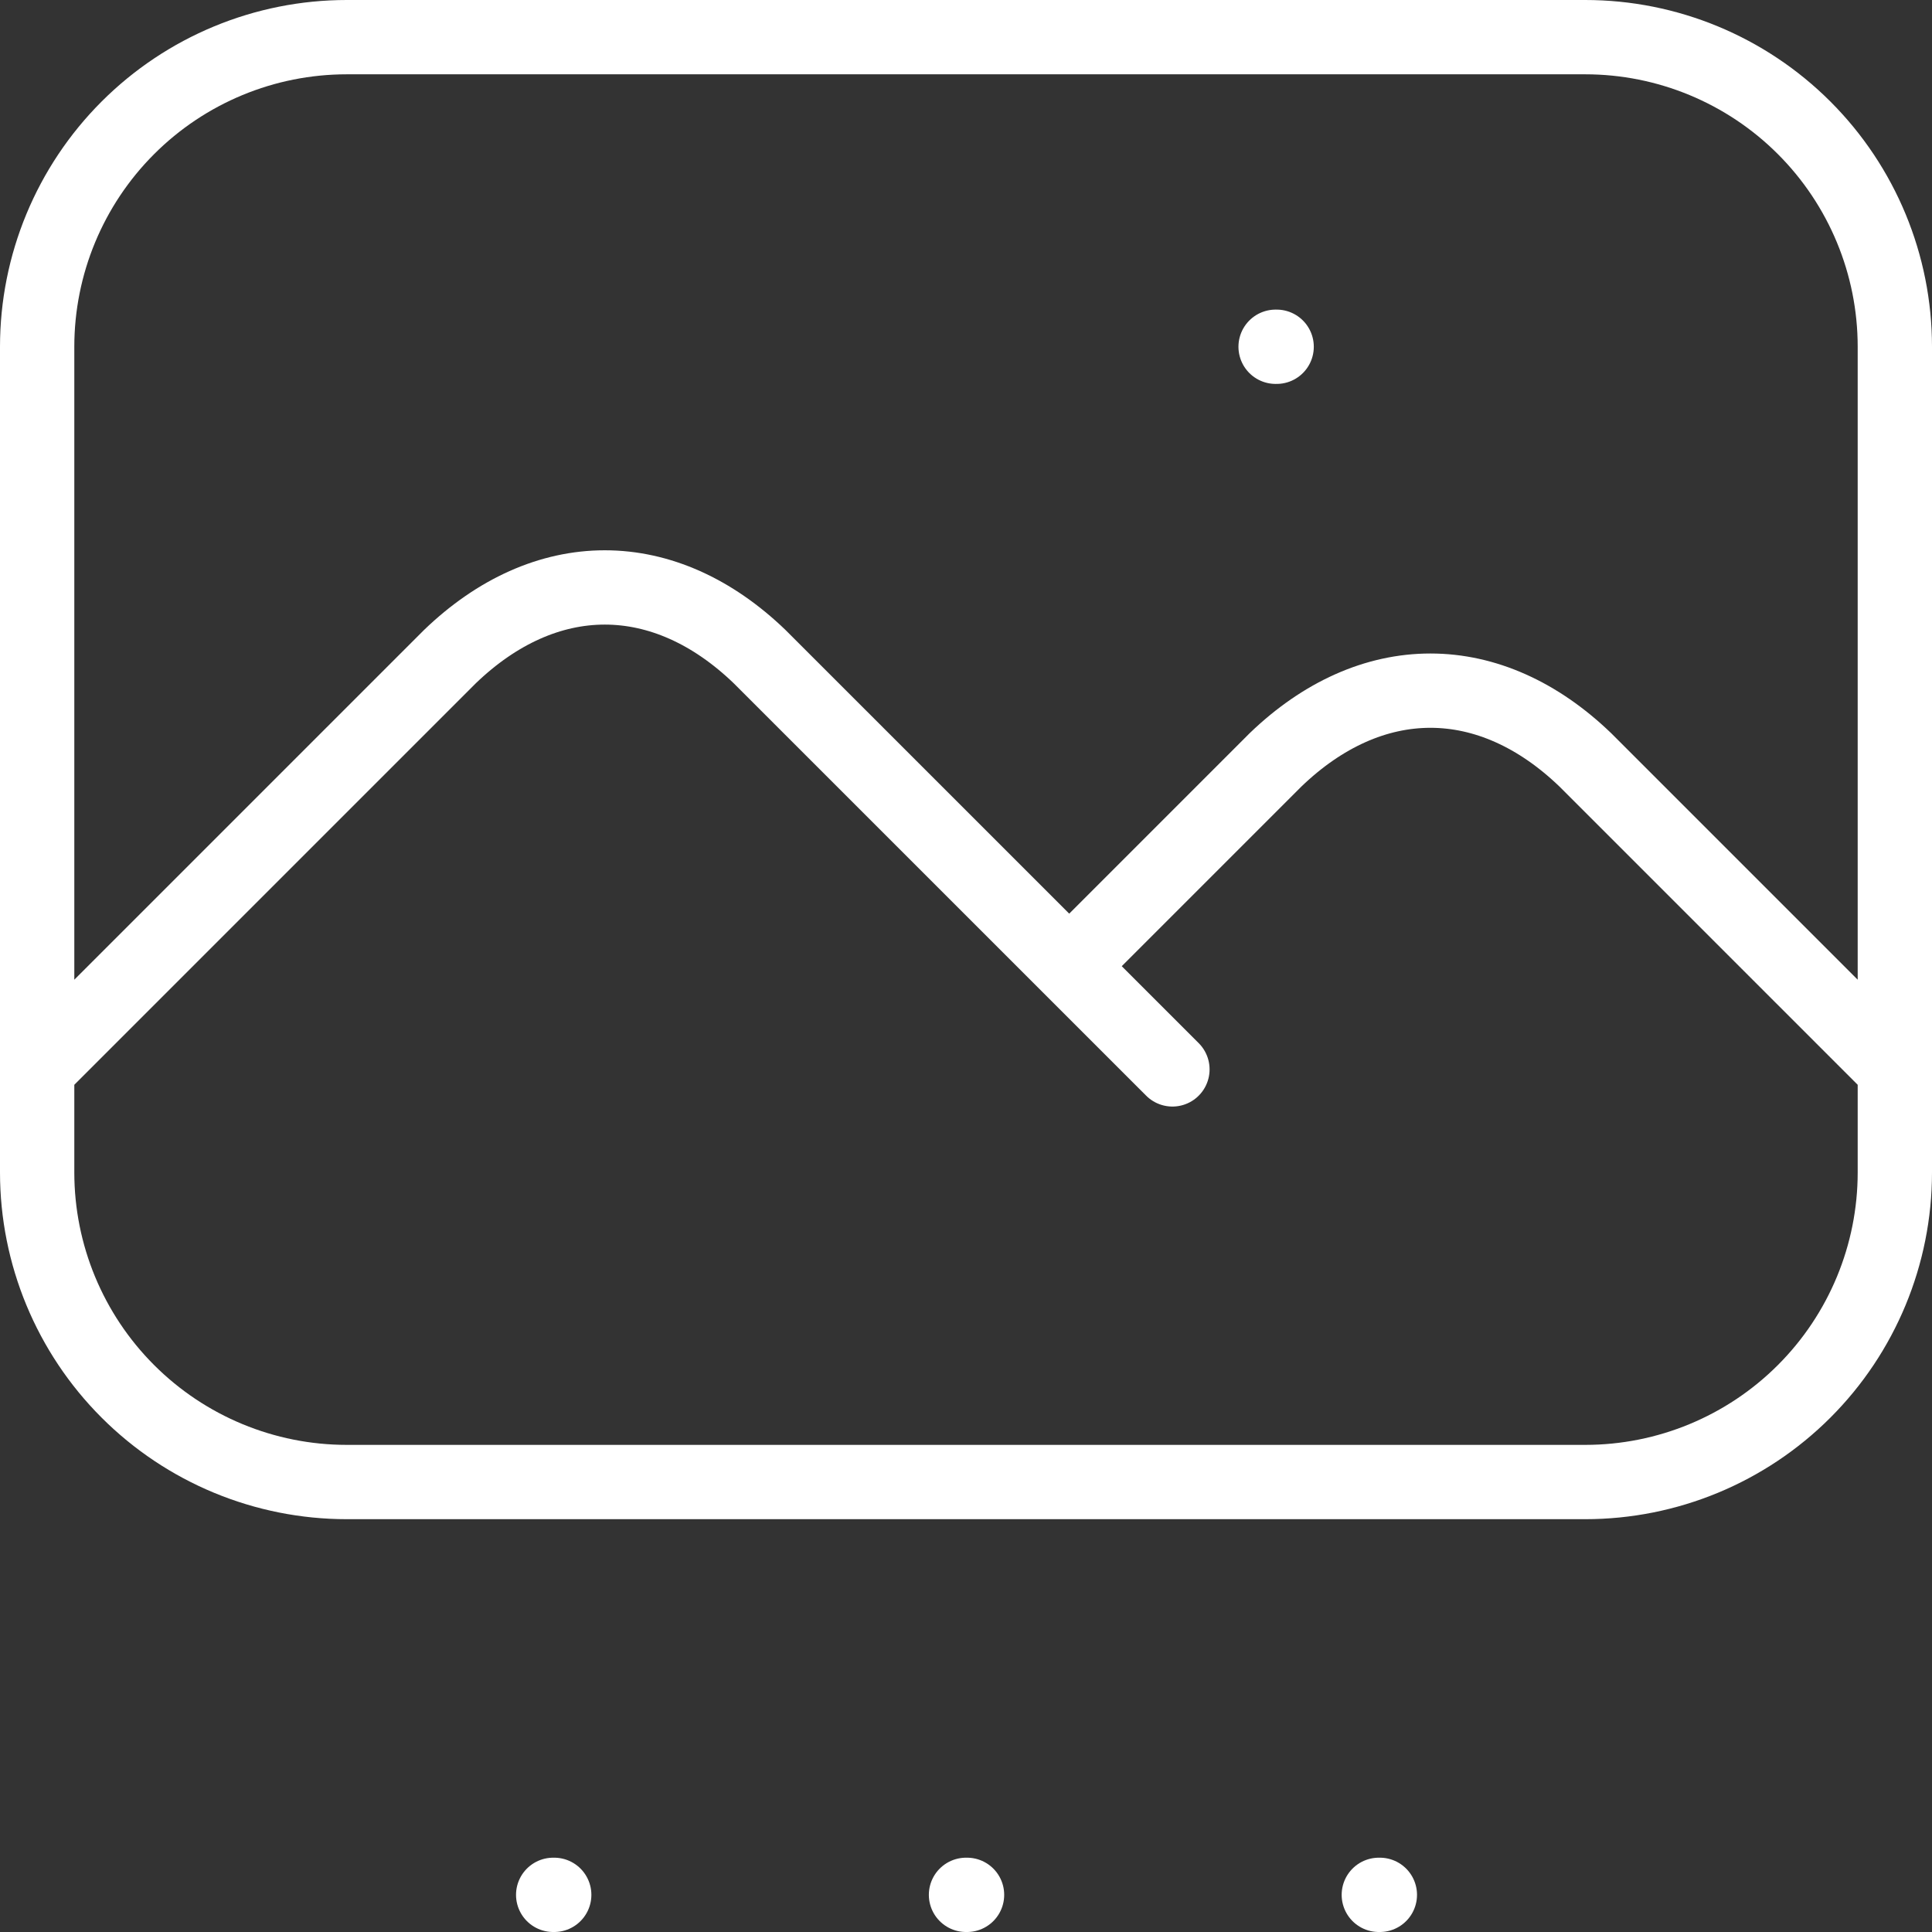 <?xml version="1.0" encoding="UTF-8"?>
<svg xmlns="http://www.w3.org/2000/svg" width="52" height="52" viewBox="0 0 52 52" fill="none">
  <rect x="0" y="0" width="52" height="52" fill="#333333" stroke="none"/>
  <path d="M34.333 9.333H34.361M1 28.783L12.111 17.672C13.378 16.453 14.815 15.811 16.278 15.811C17.741 15.811 19.178 16.453 20.444 17.672L31.556 28.783M28.778 26.005L34.333 20.45C35.6 19.231 37.037 18.589 38.5 18.589C39.963 18.589 41.4 19.231 42.667 20.45L51 28.783M14.889 51H14.917M26 51H26.028M37.111 51H37.139M1 9.333C1 7.123 1.878 5.004 3.441 3.441C5.004 1.878 7.123 1 9.333 1H42.667C44.877 1 46.996 1.878 48.559 3.441C50.122 5.004 51 7.123 51 9.333V31.556C51 33.766 50.122 35.885 48.559 37.448C46.996 39.011 44.877 39.889 42.667 39.889H9.333C7.123 39.889 5.004 39.011 3.441 37.448C1.878 35.885 1 33.766 1 31.556V9.333Z" stroke="white" stroke-width="2" stroke-linecap="round" stroke-linejoin="round"></path>
</svg>
